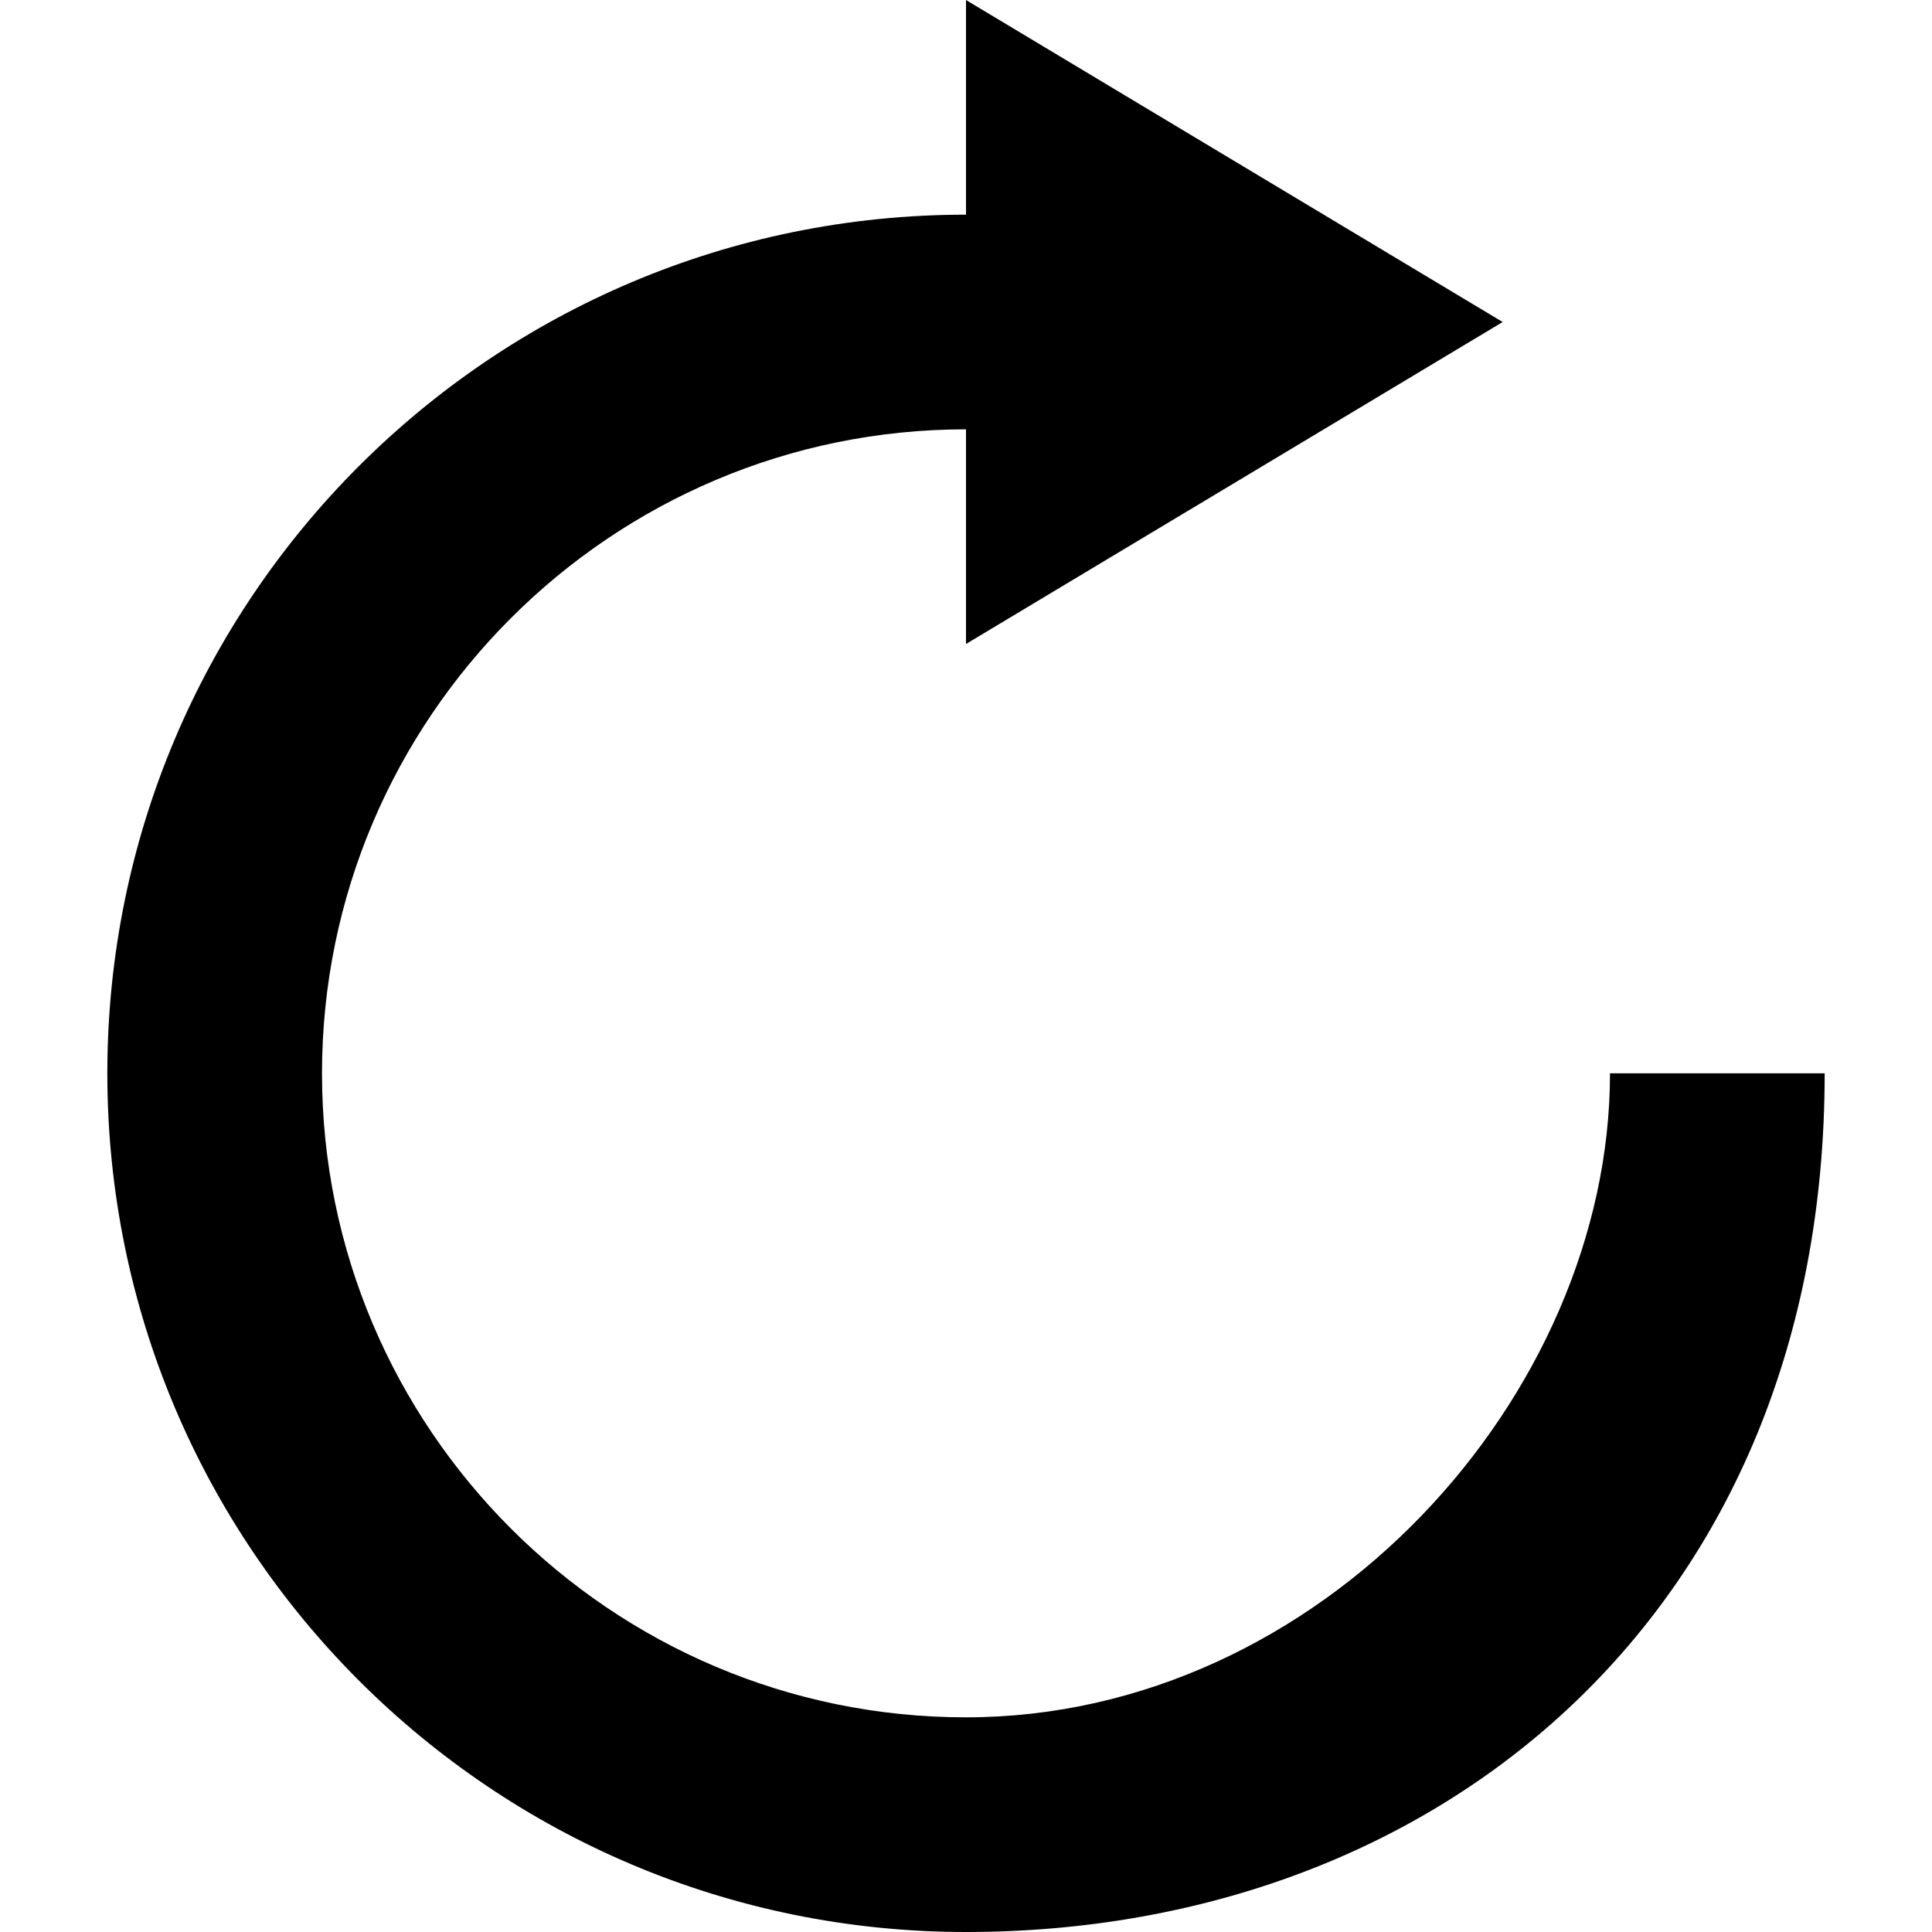 <?xml version="1.0" encoding="UTF-8" standalone="no"?>
<!-- Скачано с сайта svg4.ru / Downloaded from svg4.ru -->
<svg width="800px" height="800px" viewBox="-1 0 18 18" version="1.1" xmlns="http://www.w3.org/2000/svg" xmlns:xlink="http://www.w3.org/1999/xlink">
    
    <title>arrow_repeat [#236]</title>
    <desc>Created with Sketch.</desc>
    <defs>

</defs>
    <g id="Page-1" stroke="none" stroke-width="1" fill="none" fill-rule="evenodd">
        <g id="Dribbble-Light-Preview" transform="translate(-302, -7080)" fill="#000000">
            <g id="icons" transform="translate(56, 160)">
                <path d="M260,6930 C260,6933 257.308,6936 254,6936 C250.692,6936 248,6933.308 248,6930 C248,6926.692 250.692,6924 254,6924 L254,6926 L259,6923 L254,6920 L254,6922 C249.582,6922 246,6925.582 246,6930 C246,6934.418 249.582,6938 254,6938 C258.418,6938 262,6935 262,6930 L260,6930 Z" id="arrow_repeat-[#236]">

</path>
            </g>
        </g>
    </g>
</svg>